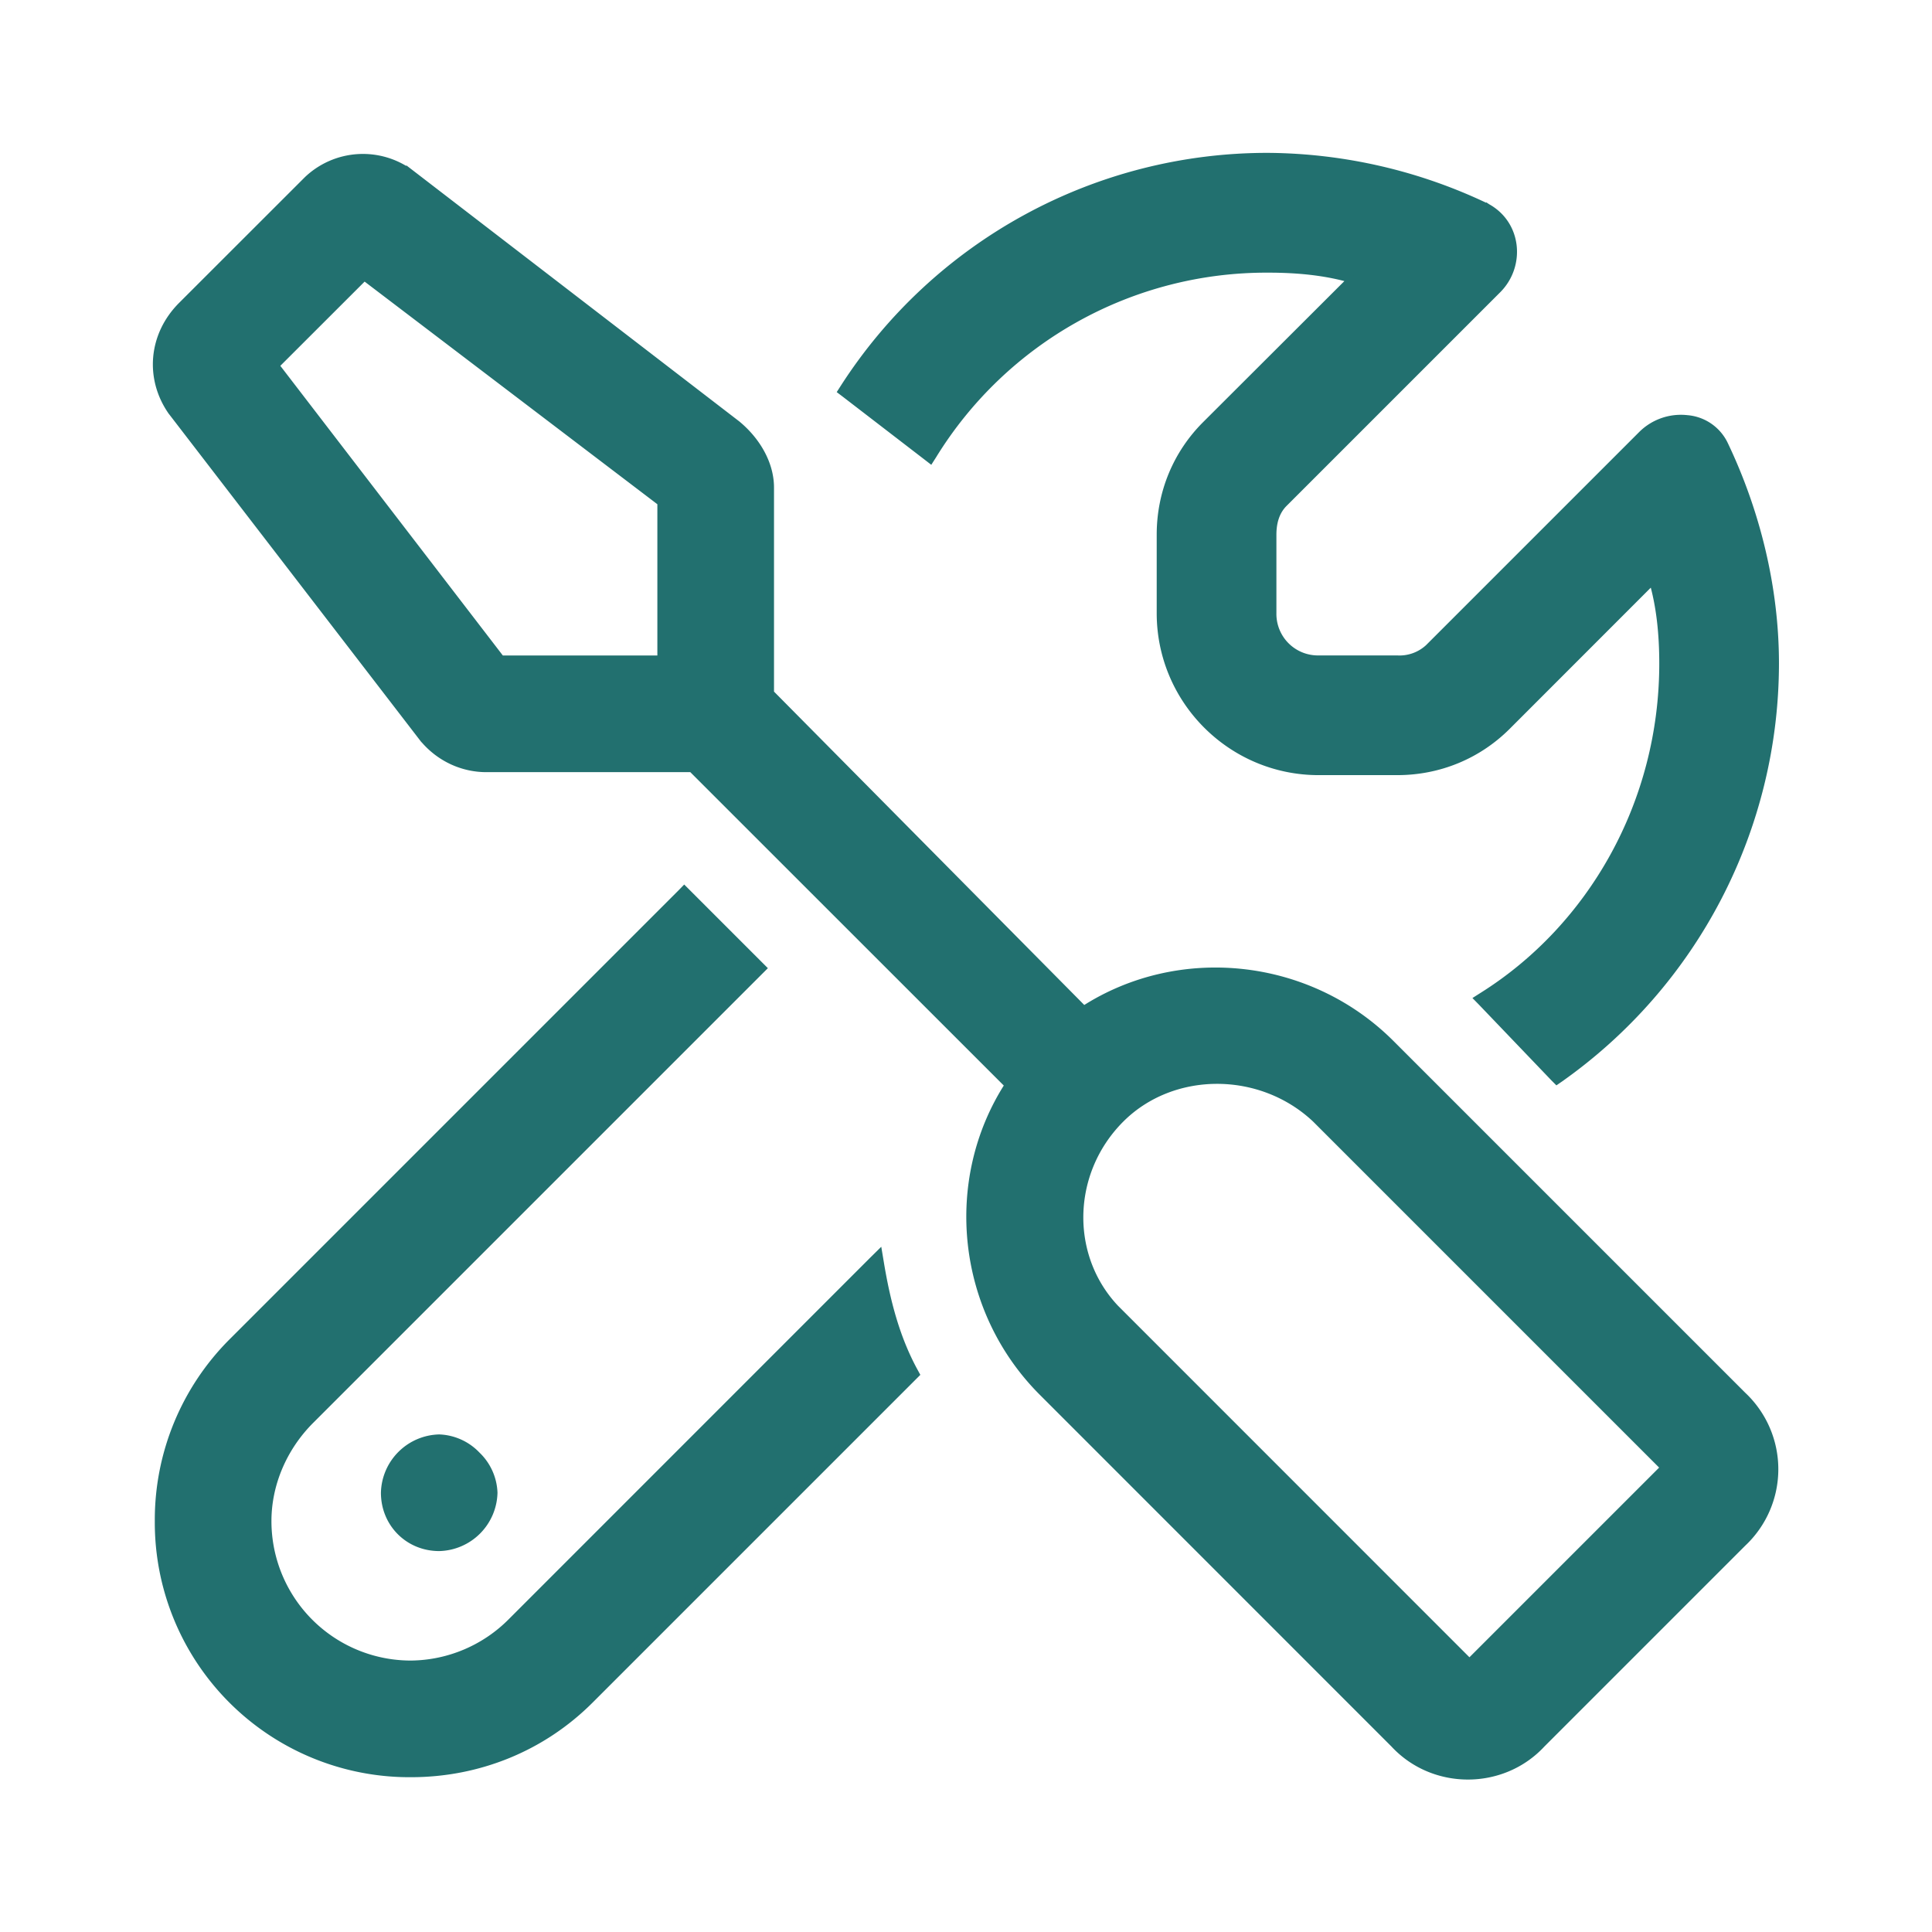 <svg width="24" height="24" viewBox="0 0 24 24" fill="none" xmlns="http://www.w3.org/2000/svg">
    <path d="m5.261 9.17.001.002c.205.246.493.37.78.37H8.596l3.937 3.936c-.768 1.187-.602 2.792.419 3.813l4.369 4.37c.488.527 1.34.527 1.828 0l2.496-2.496a1.253 1.253 0 0 0 0-1.828l-4.37-4.37c-1.02-1.02-2.626-1.187-3.813-.419L9.565 8.612V6.057c0-.292-.166-.578-.409-.78l-.001-.001-4.058-3.121a.995.995 0 0 0-1.275.082L2.26 3.798c-.368.369-.41.903-.123 1.313l.002.002L5.26 9.17zm8.659 7.153-.001-.001c-.681-.643-.683-1.742 0-2.425.644-.643 1.744-.645 2.428 0l4.334 4.334-2.427 2.427-4.334-4.335zm-5.384-5.228-.036-.036-.035.036-5.58 5.58a3.119 3.119 0 0 0-.912 2.22 3.114 3.114 0 0 0 3.133 3.132c.832 0 1.625-.317 2.22-.912l4.019-4.019.026-.026-.018-.033c-.23-.422-.346-.884-.423-1.35l-.016-.096-.07.069-4.486 4.487a1.786 1.786 0 0 1-1.252.531 1.782 1.782 0 0 1-1.784-1.784c0-.454.19-.91.531-1.252l5.58-5.58.035-.035-.035-.035-.897-.897zm8.26-7.628L14.98 5.28c-.36.36-.561.842-.561 1.362v.975c0 1.082.88 1.962 1.962 1.962h.975c.52 0 1.001-.2 1.362-.56l1.814-1.815c.096.324.13.68.13 1.038 0 1.738-.89 3.283-2.24 4.132l-.052.033.043.044.897.937.03.03.035-.024a6.313 6.313 0 0 0 2.674-5.152c0-.945-.236-1.888-.629-2.713a.56.56 0 0 0-.464-.322.684.684 0 0 0-.553.19l-2.653 2.653a.537.537 0 0 1-.394.142h-.975a.566.566 0 0 1-.575-.575v-.975c0-.148.037-.29.142-.394l2.653-2.653c.294-.294.255-.803-.128-1.015l-.003-.002a6.388 6.388 0 0 0-2.714-.629 6.25 6.25 0 0 0-5.27 2.871l-.025.039.037.028 1.014.78.044.034.03-.047a4.867 4.867 0 0 1 4.17-2.317c.359 0 .714.033 1.038.129zM6.222 8.193 3.416 4.54l1.109-1.108 3.691 2.807v1.954H6.223zm-.766 11.025a.692.692 0 0 0 .674-.675.676.676 0 0 0-.21-.464.676.676 0 0 0-.464-.21.692.692 0 0 0-.674.674c0 .38.295.675.674.675z" fill="#22706F" stroke="#22706F" stroke-width=".1"/>
</svg>
